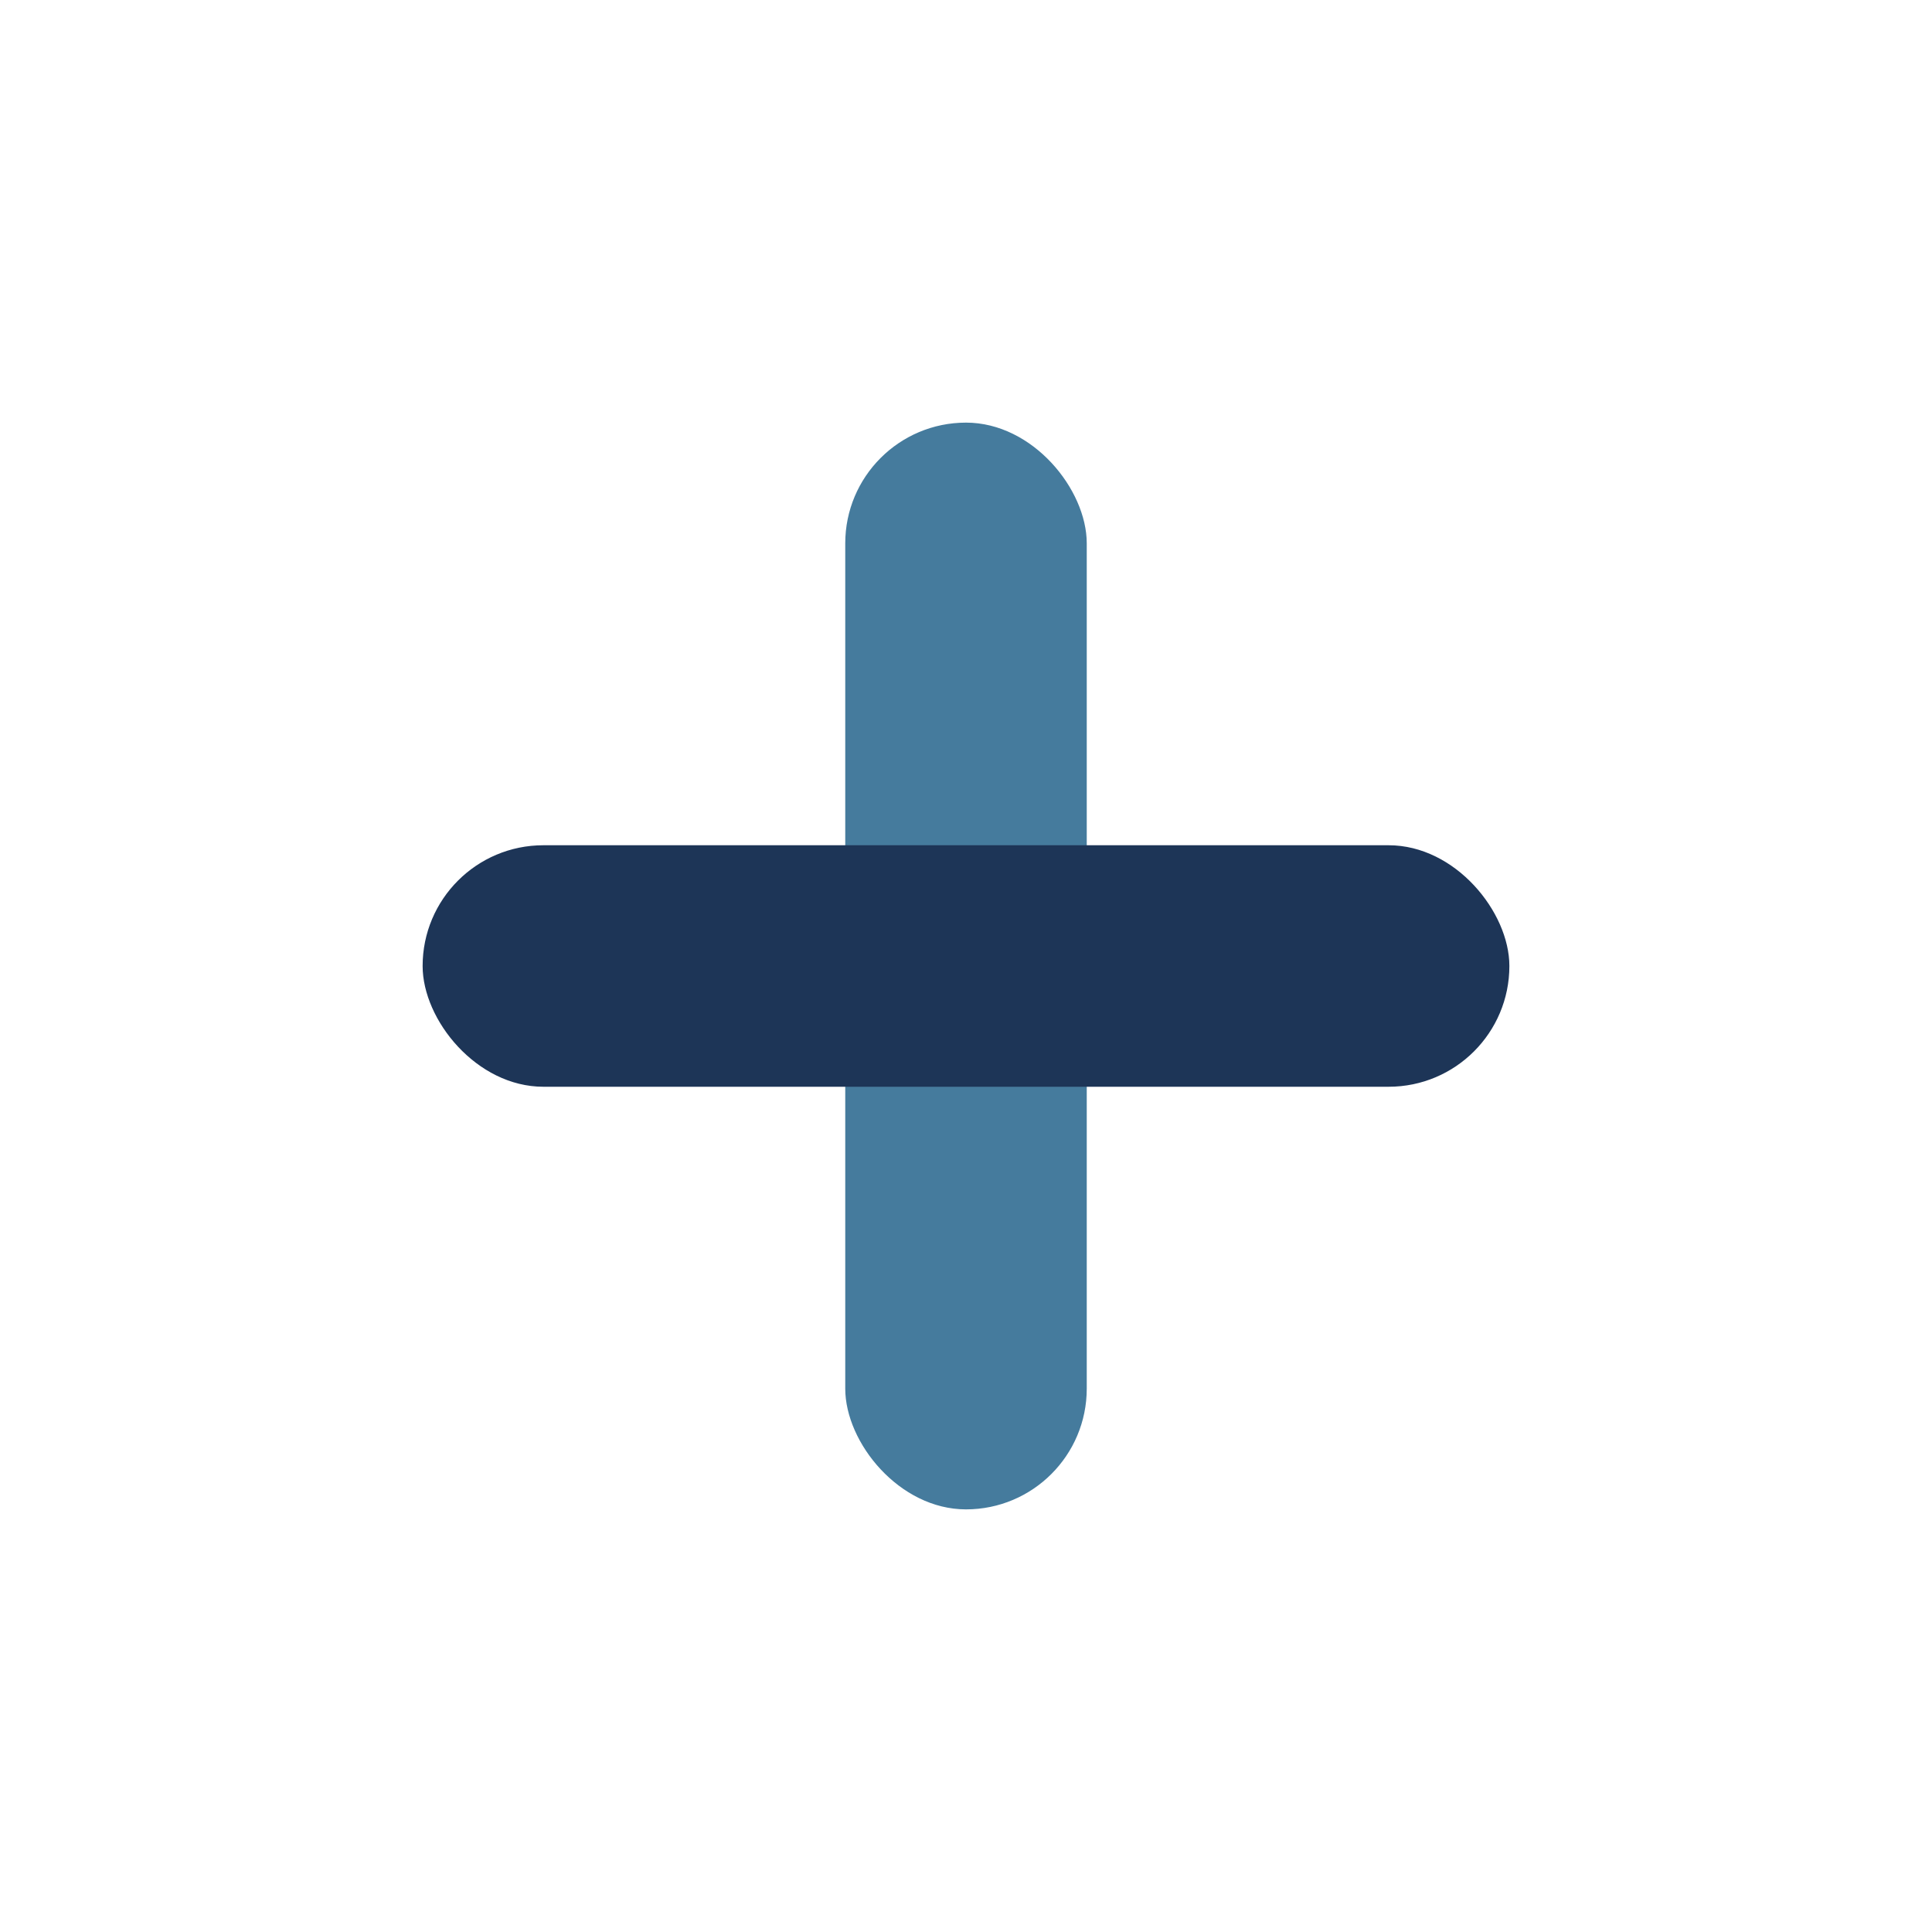 <?xml version="1.0" encoding="UTF-8"?>
<svg xmlns="http://www.w3.org/2000/svg" width="32" height="32" viewBox="0 0 32 32"><rect x="14" y="7" width="4" height="18" rx="2" fill="#457B9D"/><rect x="7" y="14" width="18" height="4" rx="2" fill="#1D3557"/></svg>